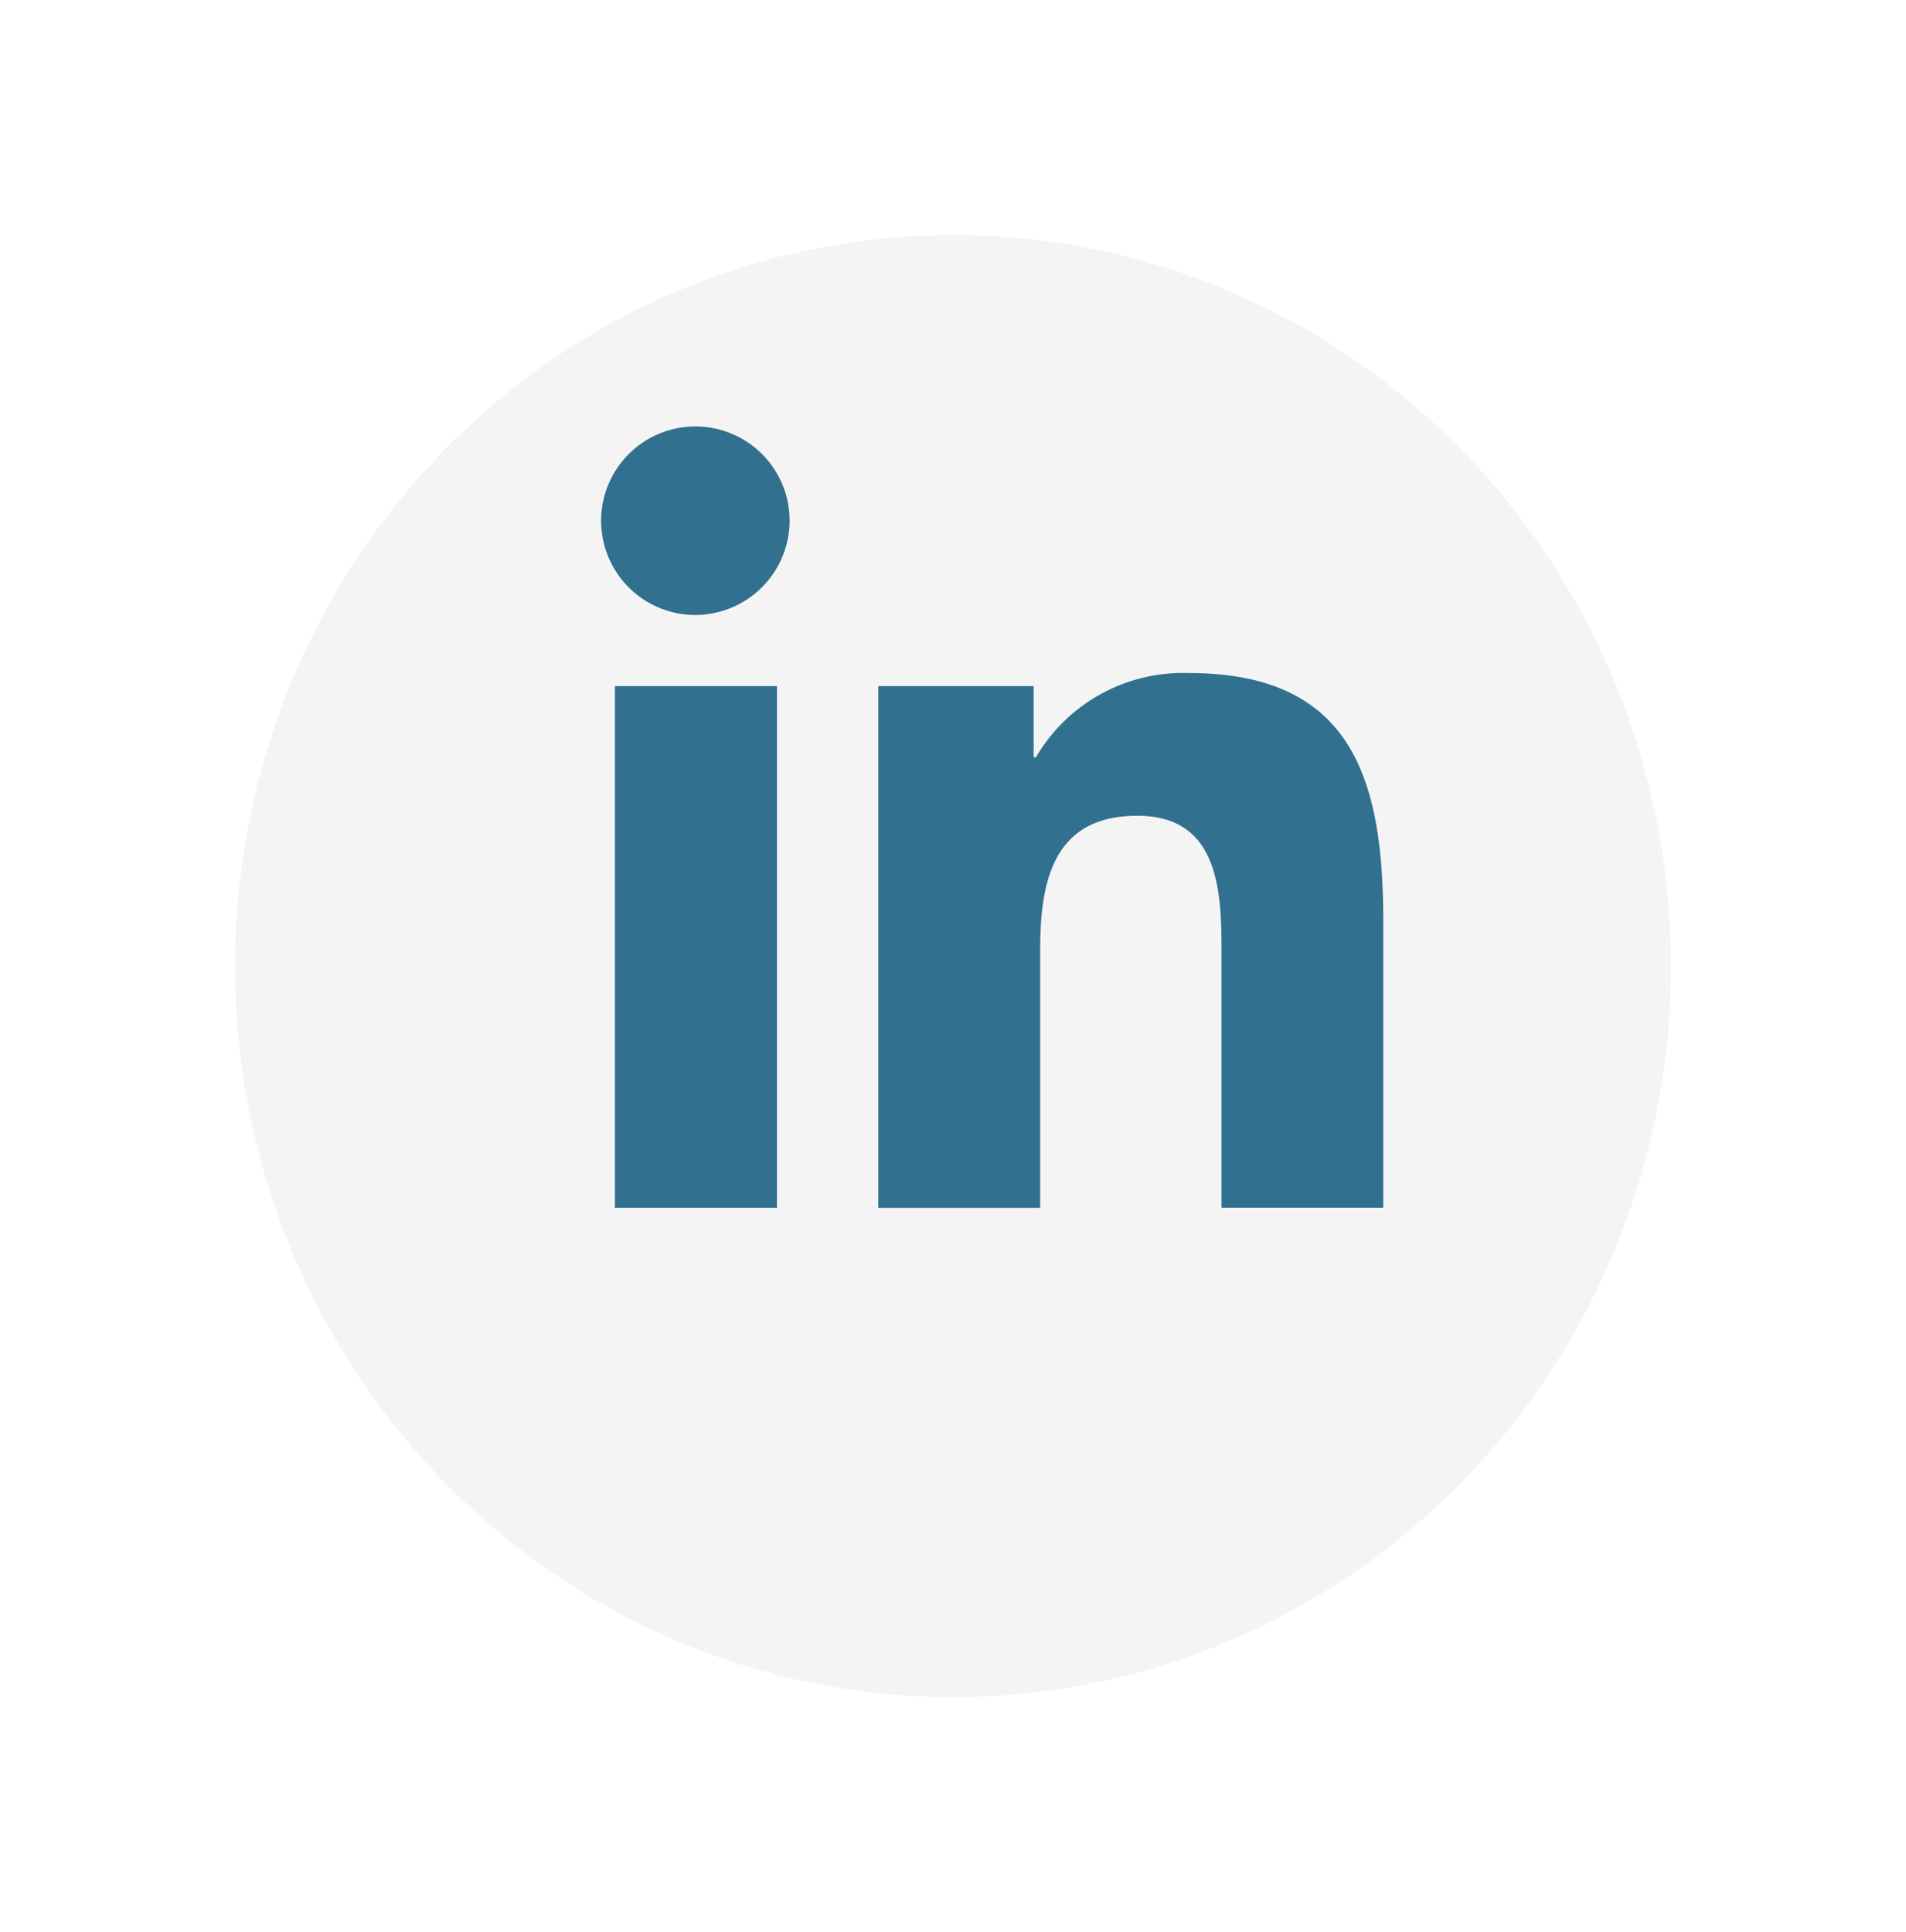 <svg xmlns="http://www.w3.org/2000/svg" xmlns:xlink="http://www.w3.org/1999/xlink" width="73" height="74" viewBox="0 0 73 74">
  <defs>
    <filter id="Ellipse_63" x="0" y="0" width="73" height="74" filterUnits="userSpaceOnUse">
      <feOffset dy="3" input="SourceAlpha"/>
      <feGaussianBlur stdDeviation="3" result="blur"/>
      <feFlood flood-opacity="0.161"/>
      <feComposite operator="in" in2="blur"/>
      <feComposite in="SourceGraphic"/>
    </filter>
  </defs>
  <g id="Linkedin" transform="translate(9 6)">
    <g transform="matrix(1, 0, 0, 1, -9, -6)" filter="url(#Ellipse_63)">
      <ellipse id="Ellipse_63-2" data-name="Ellipse 63" cx="27.5" cy="28" rx="27.5" ry="28" transform="translate(9 6)" fill="#f4f4f4"/>
    </g>
    <path id="Icon_awesome-linkedin-in" data-name="Icon awesome-linkedin-in" d="M6.7,29.923H.494V9.946H6.7ZM3.593,7.22A3.61,3.61,0,1,1,7.186,3.594,3.623,3.623,0,0,1,3.593,7.22Zm26.324,22.7h-6.19V20.2c0-2.318-.047-5.29-3.225-5.29-3.225,0-3.72,2.518-3.72,5.123v9.892h-6.2V9.946h5.95v2.725h.087a6.519,6.519,0,0,1,5.87-3.226c6.279,0,7.433,4.134,7.433,9.5V29.923Z" transform="translate(14.057 10.333)" fill="#31708e"/>
  </g>
</svg>
